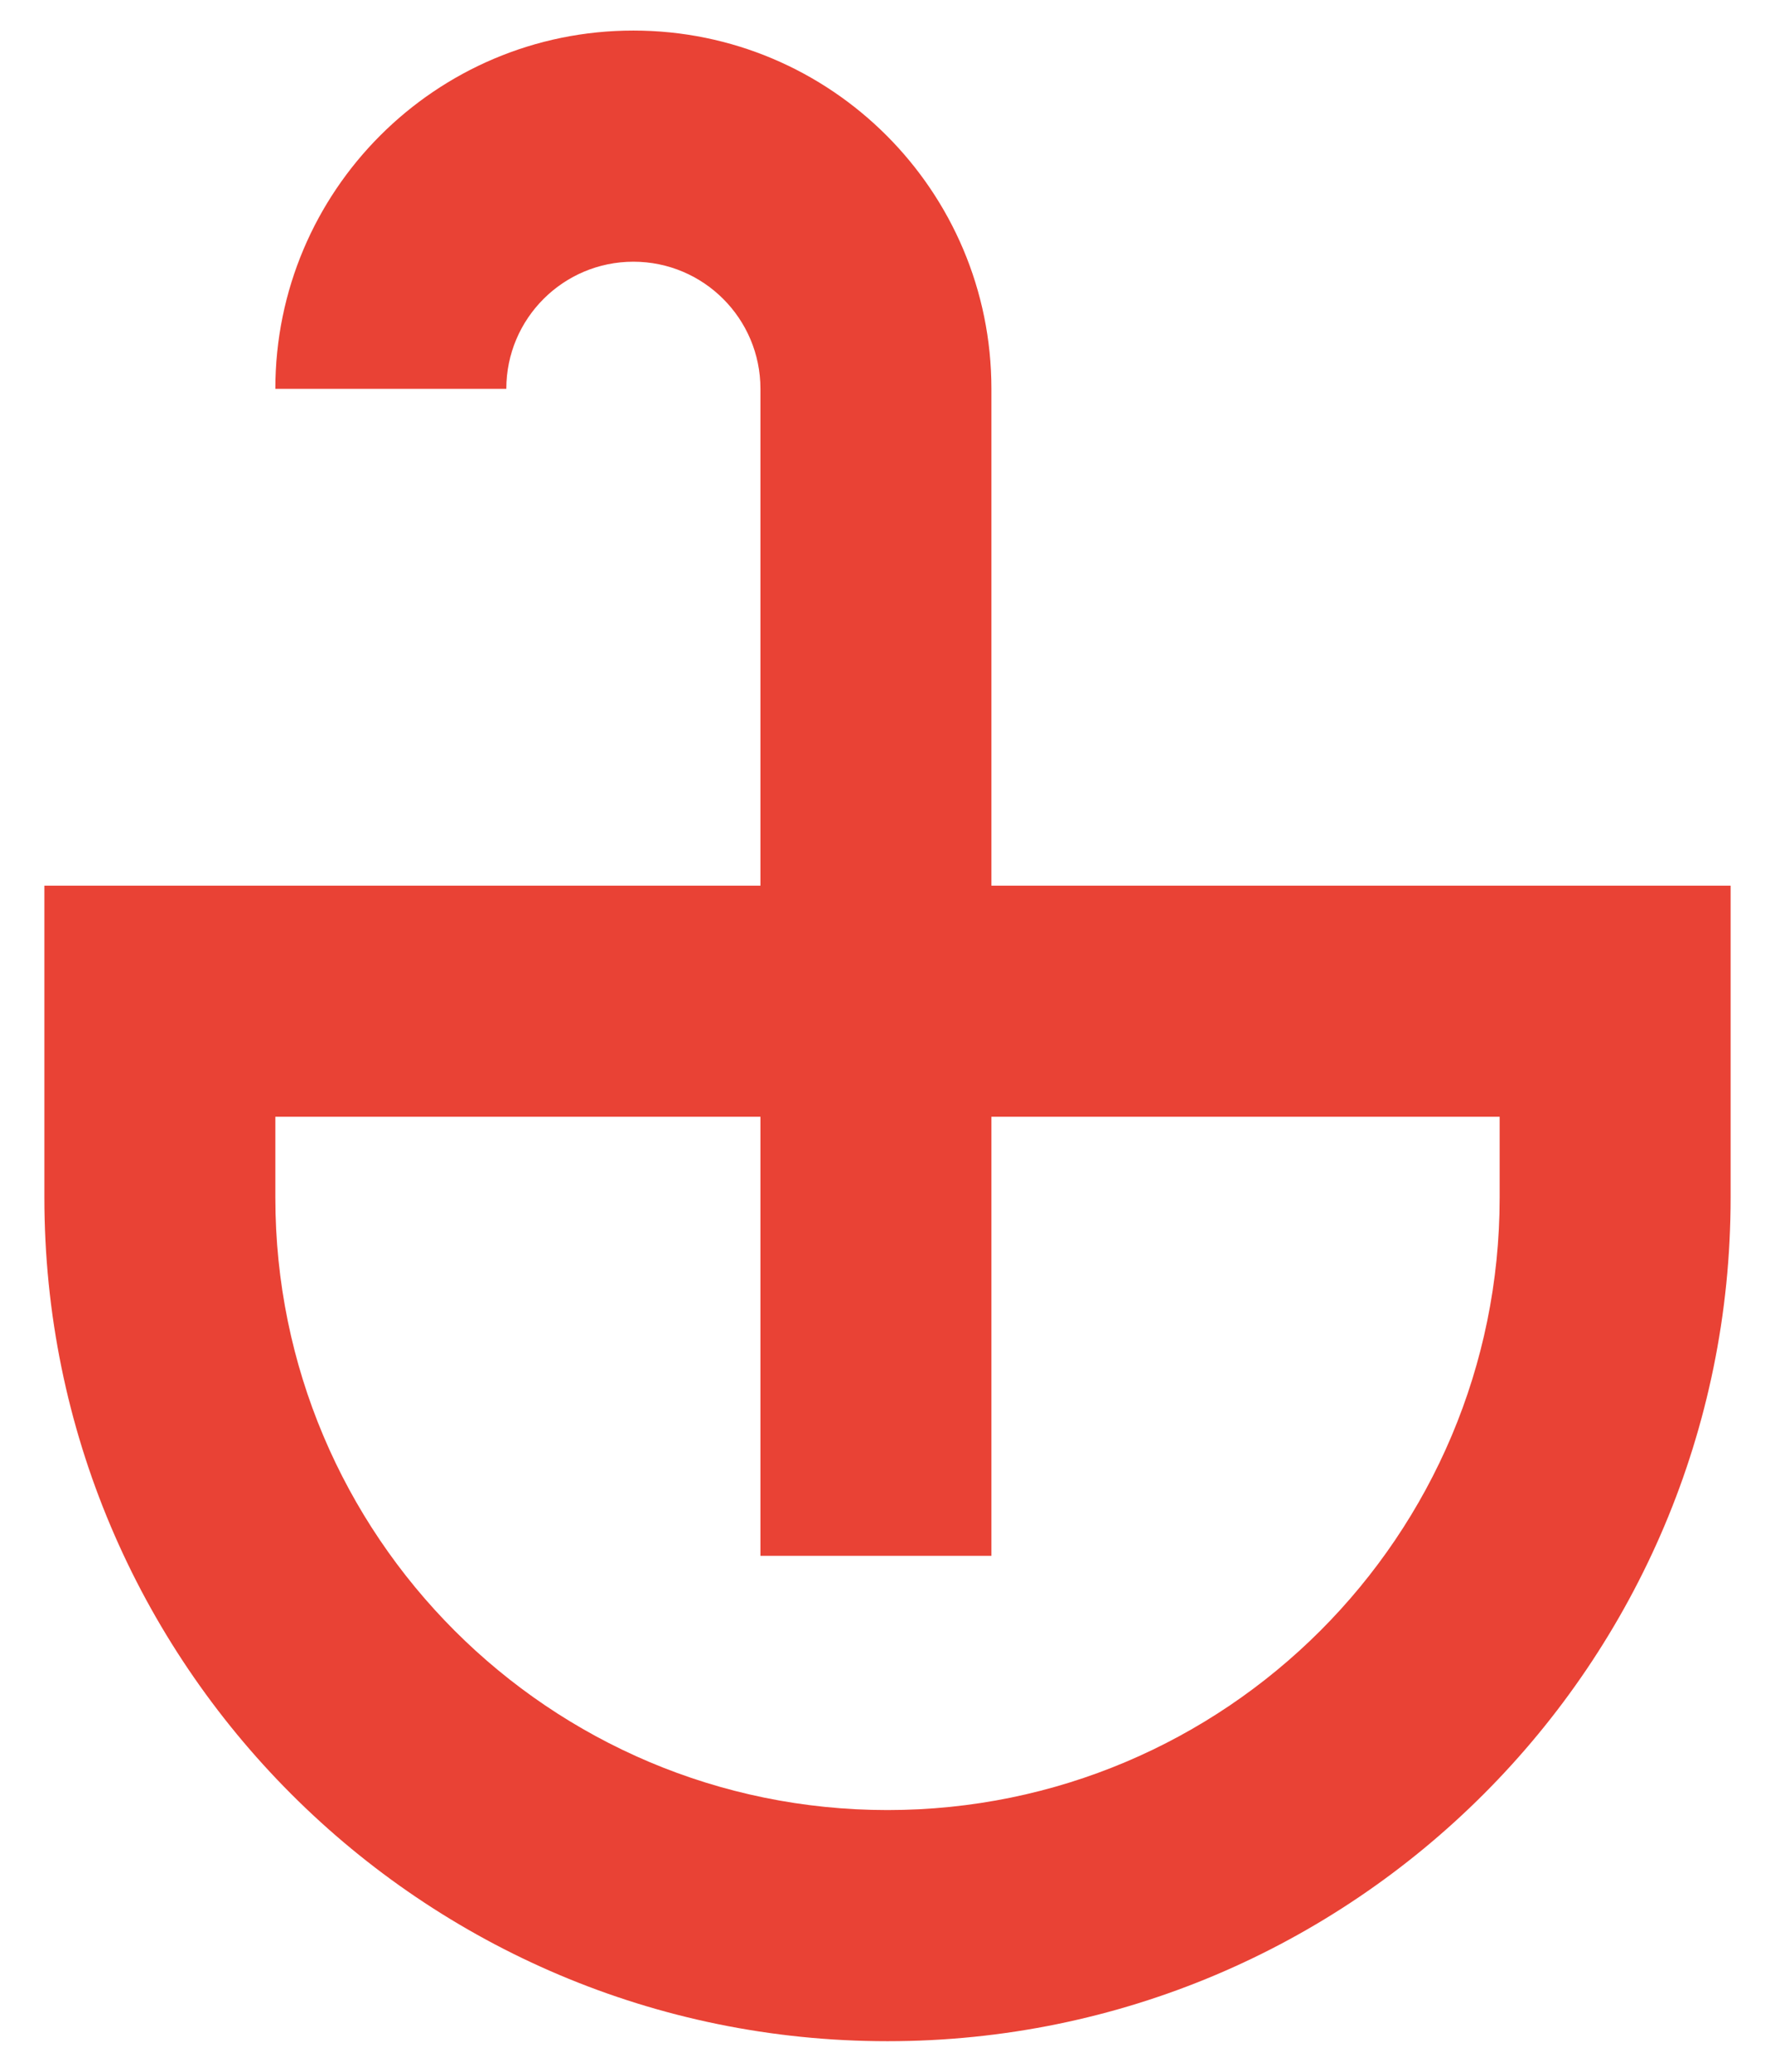 <svg width="24" height="28" viewBox="0 0 24 28" fill="none" xmlns="http://www.w3.org/2000/svg">
<g clip-path="url(#clip0_26_51473)">
<path fill-rule="evenodd" clip-rule="evenodd" d="M10.282 11.97H0.6V16.186C0.6 22.483 5.704 27.587 12 27.587C18.296 27.587 23.4 22.483 23.4 16.186V11.97H13.405L13.405 5.255C13.405 2.581 11.238 0.413 8.564 0.413C5.891 0.413 3.723 2.581 3.723 5.255L6.846 5.255C6.846 4.306 7.616 3.537 8.564 3.537C9.513 3.537 10.282 4.306 10.282 5.255L10.282 11.97ZM10.282 15.093L10.282 21.027L13.405 21.027L13.405 15.093H20.277V16.186C20.277 20.758 16.571 24.463 12 24.463C7.429 24.463 3.723 20.758 3.723 16.186V15.093H10.282Z" fill="#E94235"/>
</g>
<defs>
<clipPath id="clip0_26_51473">
<rect width="22.801" height="27.173" fill="white" transform="translate(0.6 0.413)"/>
</clipPath>
</defs>
</svg>
